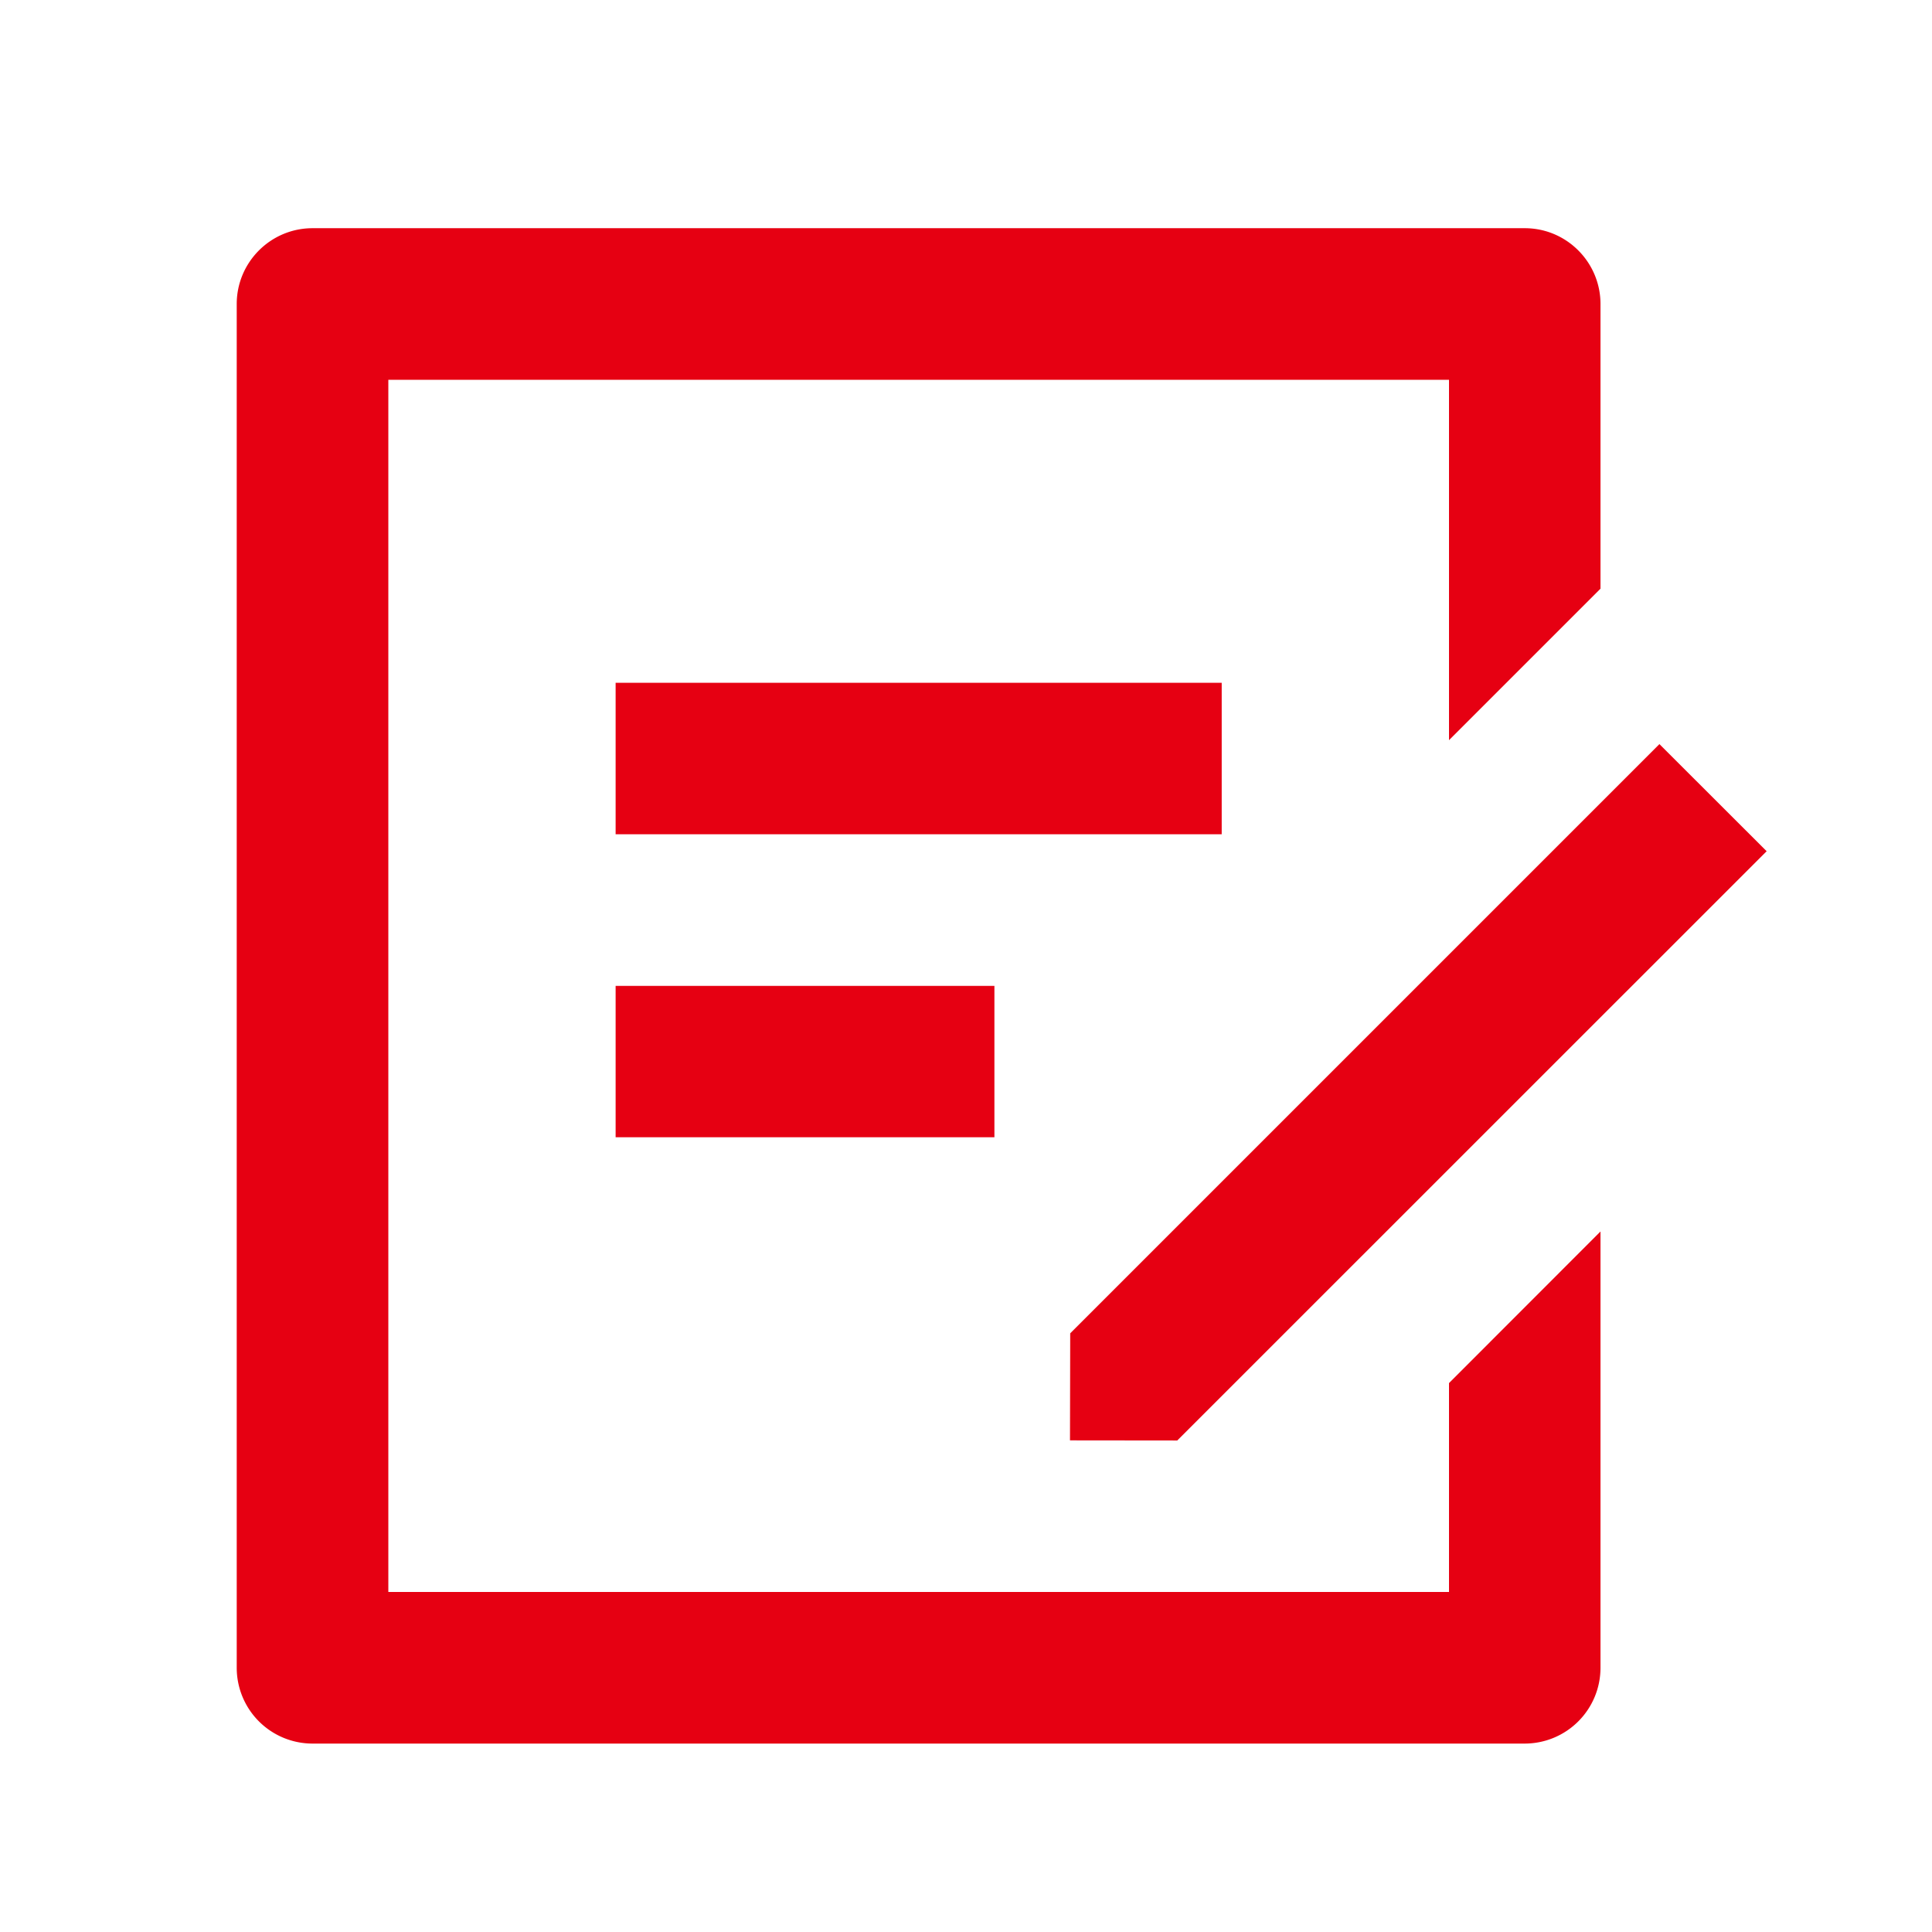 <?xml version="1.0" standalone="no"?><!DOCTYPE svg PUBLIC "-//W3C//DTD SVG 1.1//EN" "http://www.w3.org/Graphics/SVG/1.1/DTD/svg11.dtd"><svg t="1617732617632" class="icon" viewBox="0 0 1024 1024" version="1.1" xmlns="http://www.w3.org/2000/svg" p-id="5889" width="32" height="32" xmlns:xlink="http://www.w3.org/1999/xlink"><defs><style type="text/css"></style></defs><path d="M808.177 120.952c22.167 0 40.117 18.071 40.117 40.177V312.019L768 392.312V201.306H205.824v642.47h562.176V733.064l80.294-80.354v231.304a40.177 40.177 0 0 1-40.117 40.117H165.647a40.177 40.177 0 0 1-40.177-40.177v-722.824c0-22.167 18.01-40.177 40.177-40.177h642.53z m71.379 273.468l56.802 56.742-312.38 312.32-56.862-0.06 0.12-56.742 312.32-312.32zM527.059 522.481v80.294H326.295V522.541H527.059z m120.471-160.648v80.354H326.295V361.894h321.235z" fill="#e60012" p-id="5890"></path></svg>